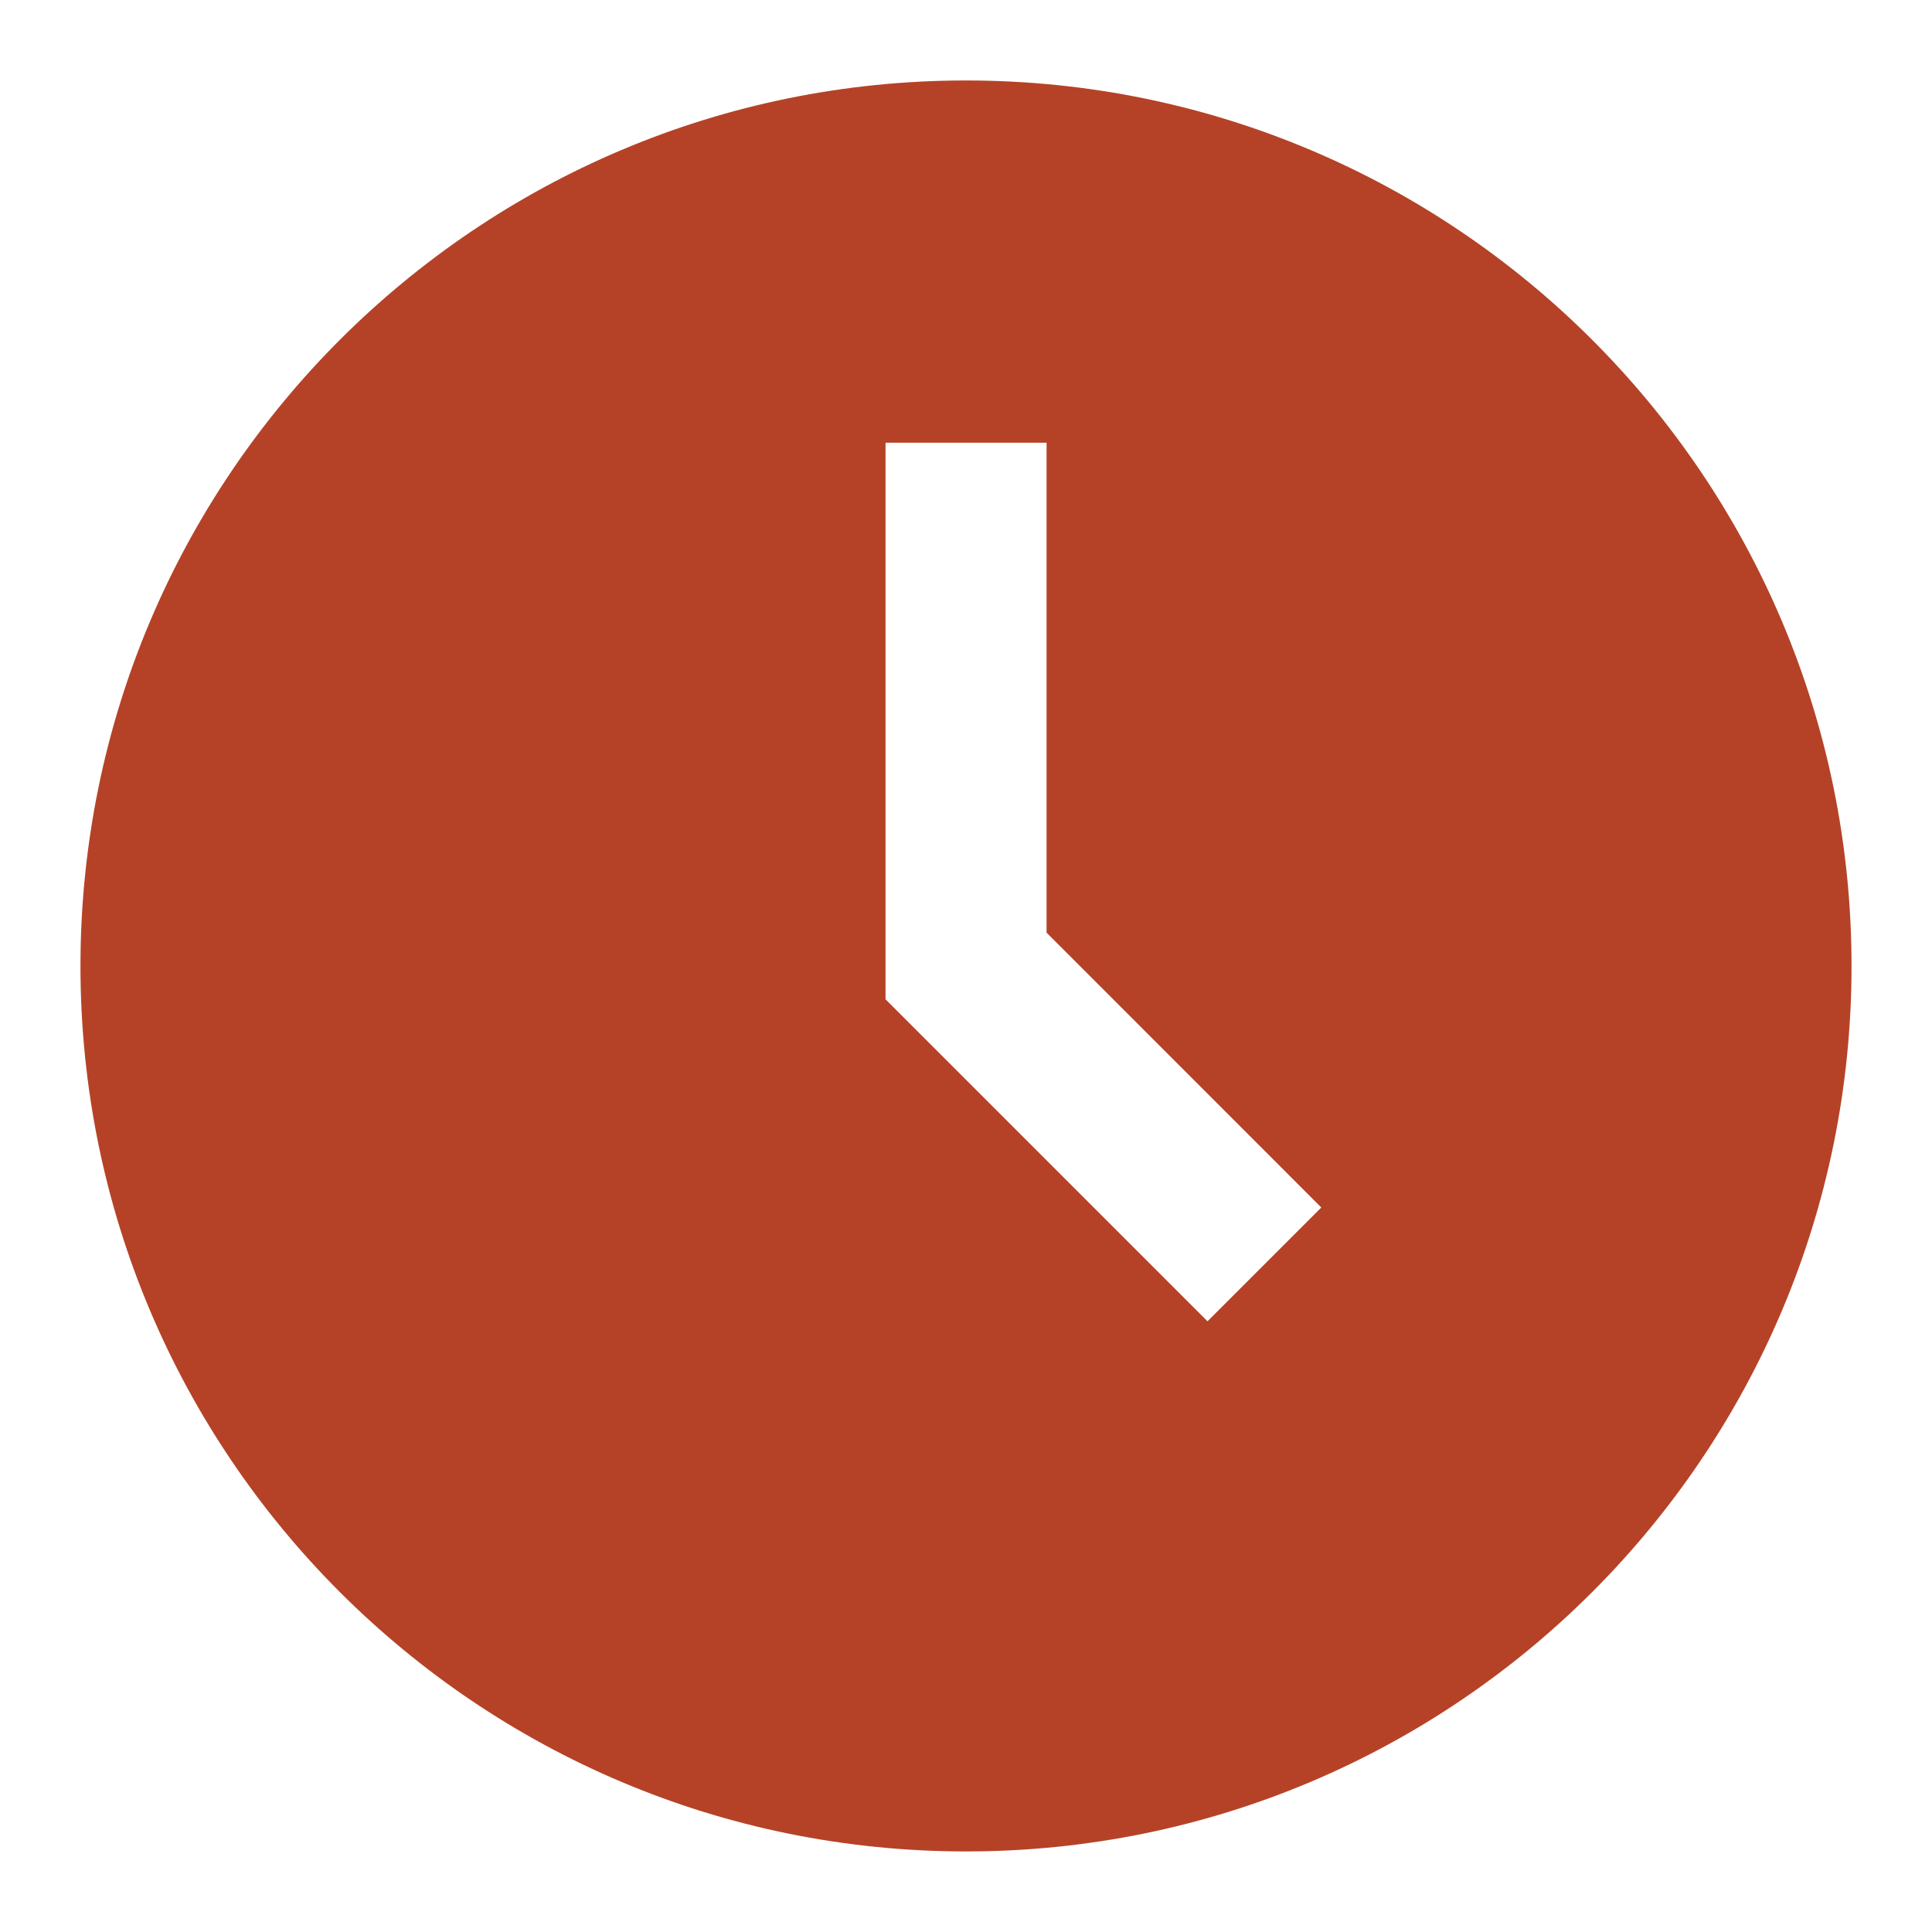 <svg width="20" height="20" viewBox="0 0 20 20" fill="none" xmlns="http://www.w3.org/2000/svg">
<g clip-path="url(#clip0_409_212)">
<path d="M10 19.166C4.938 19.166 0.833 15.062 0.833 10C0.833 4.937 4.938 0.833 10 0.833C15.063 0.833 19.167 4.937 19.167 10C19.167 15.062 15.063 19.166 10 19.166ZM10.834 4.583H9.167V10.345L12.5 13.678L13.678 12.5L10.834 9.655V4.583Z" fill="#B54227"/>
</g>
<defs>
<clipPath id="clip0_409_212">
<rect width="20" height="20" fill="white"/>
</clipPath>
</defs>
</svg>
